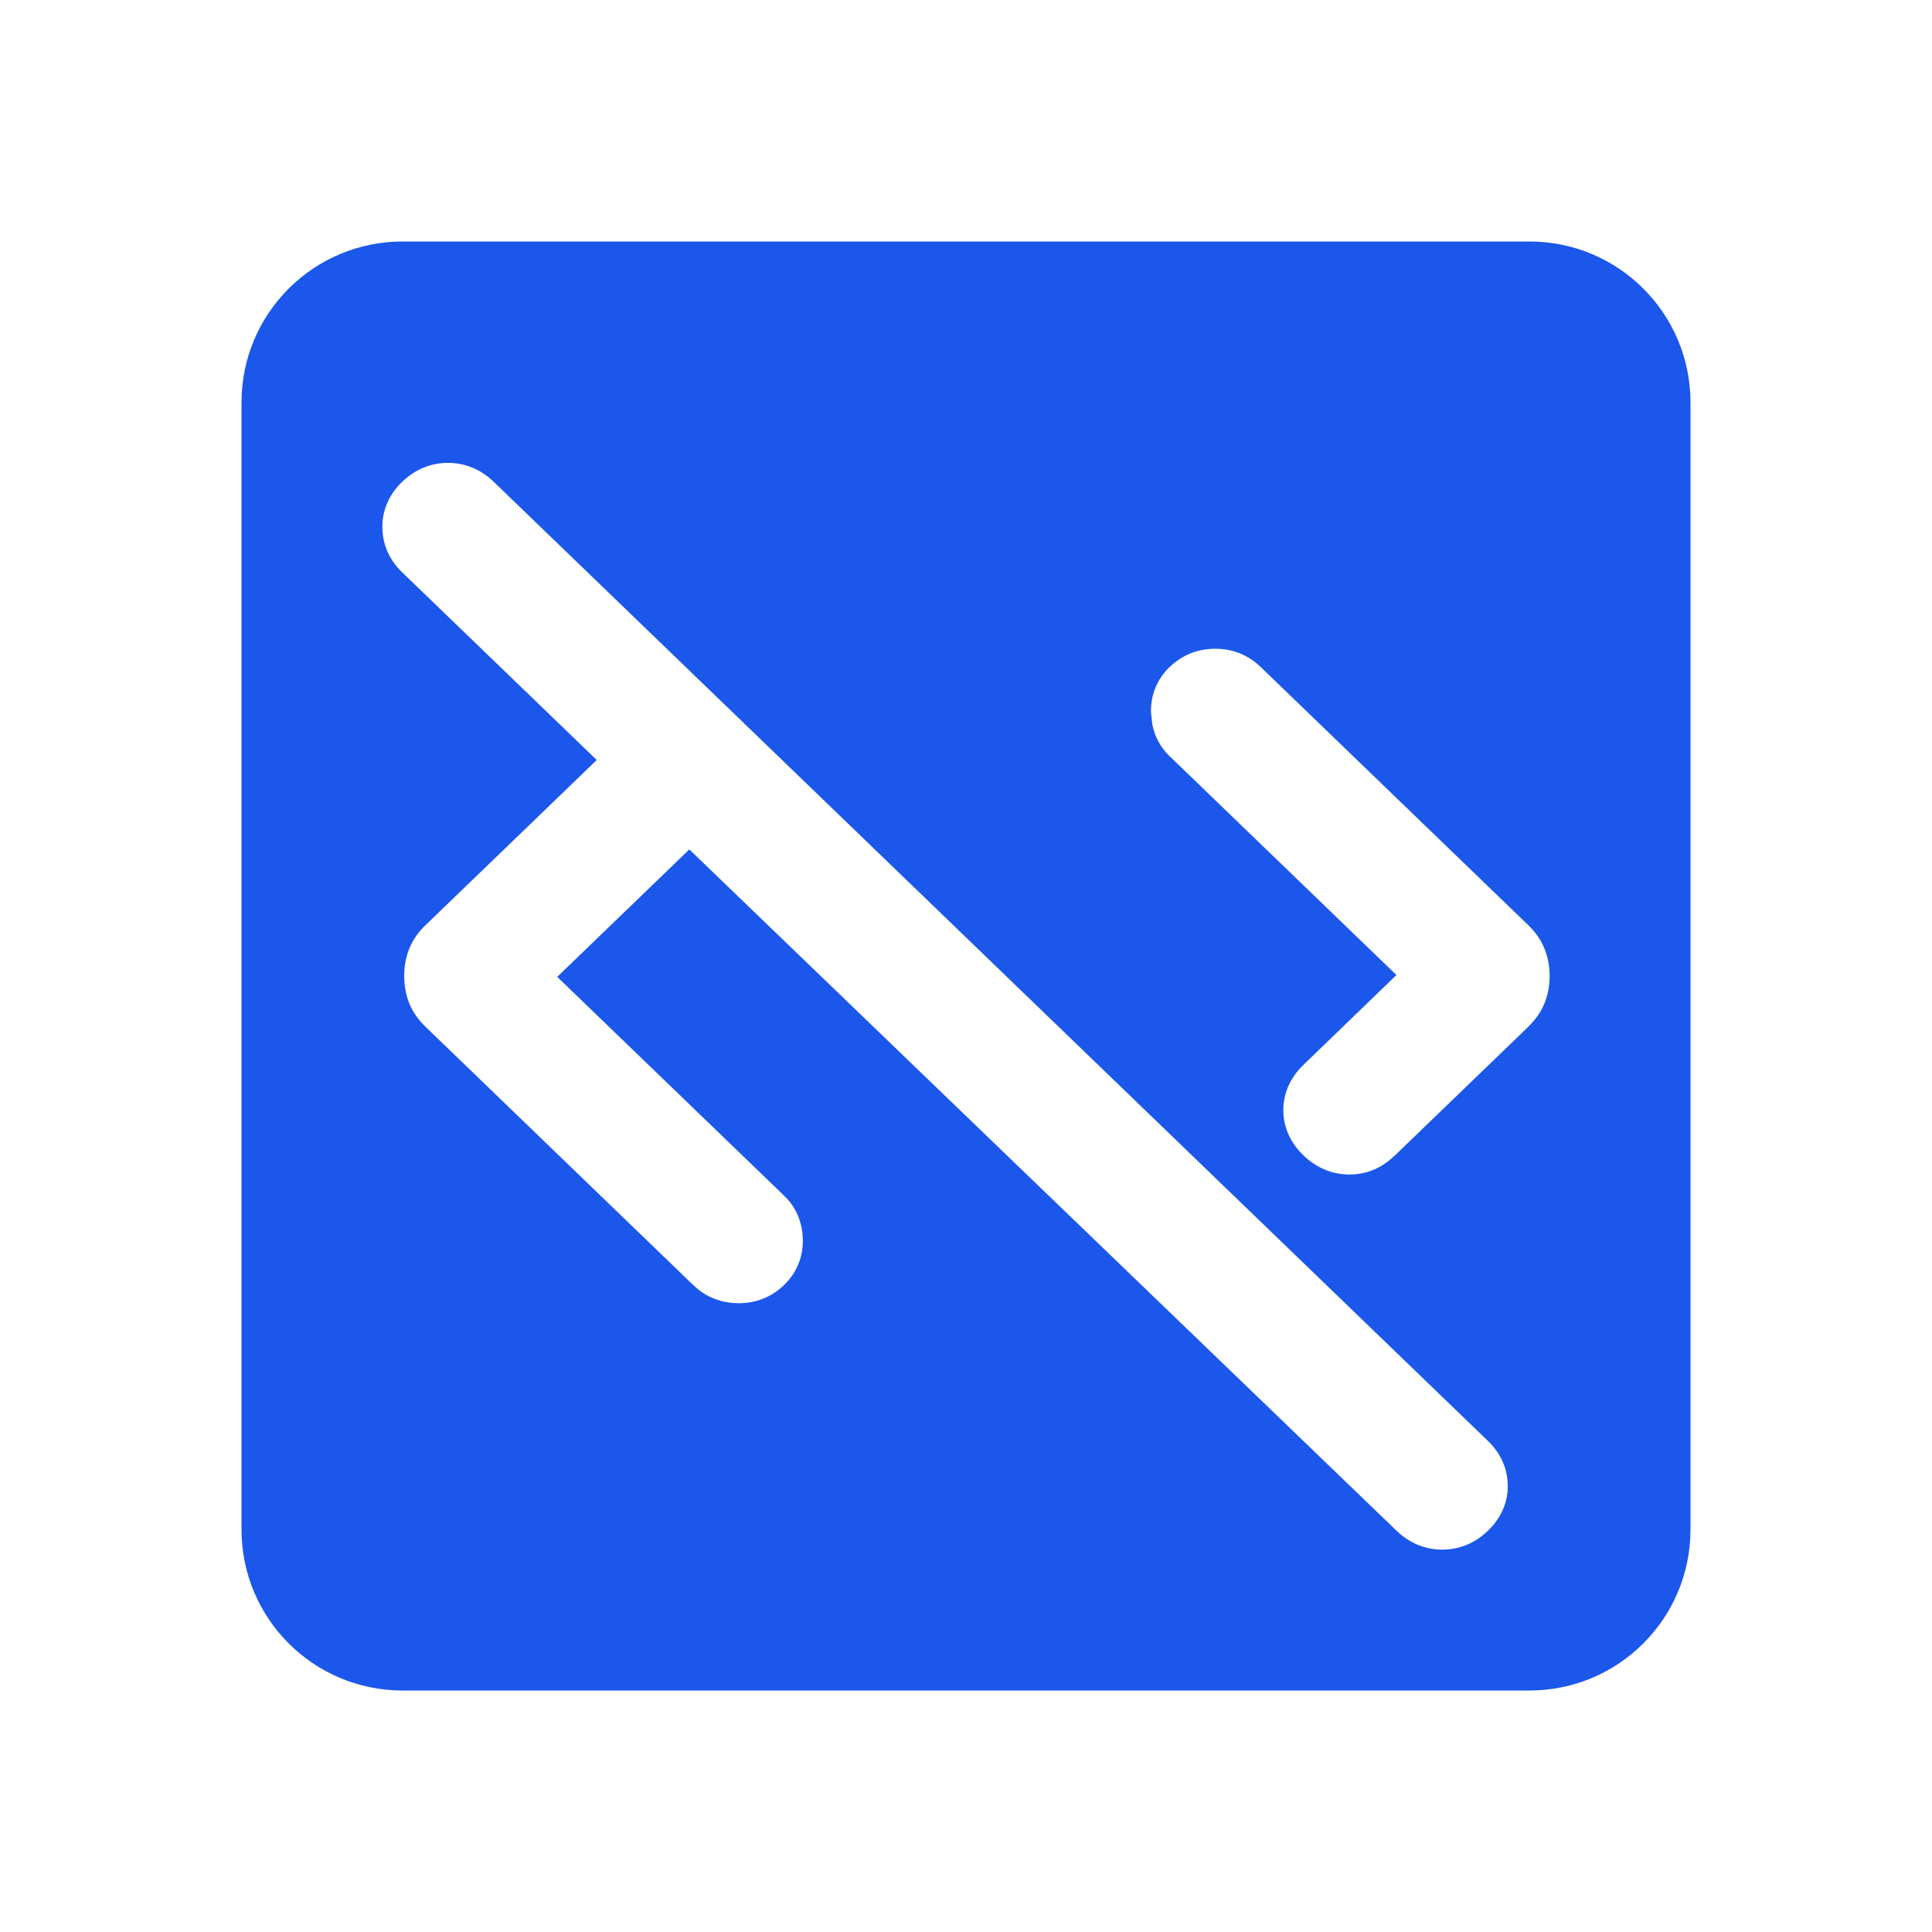 <svg width="24" height="24" viewBox="0 0 24 24" fill="none" xmlns="http://www.w3.org/2000/svg">
<path d="M19 3C20.105 3 21 3.895 21 5V19C21 20.105 20.105 21 19 21H5C3.895 21 3 20.105 3 19V5C3 3.895 3.895 3 5 3H19ZM5.564 5.75C5.346 5.75 5.153 5.834 4.995 5.986C4.836 6.14 4.747 6.333 4.75 6.555C4.753 6.771 4.84 6.96 4.995 7.109L7.413 9.441L5.287 11.492H5.286C5.196 11.579 5.124 11.68 5.08 11.794C5.04 11.899 5.021 12.01 5.021 12.124C5.022 12.238 5.04 12.349 5.08 12.454C5.124 12.568 5.196 12.668 5.286 12.755L5.287 12.756L8.612 15.964L8.672 16.017C8.816 16.131 8.987 16.189 9.176 16.189C9.391 16.189 9.584 16.113 9.739 15.964L9.795 15.904C9.915 15.763 9.976 15.591 9.973 15.4C9.97 15.214 9.91 15.046 9.793 14.908L9.739 14.852L6.922 12.135L8.563 10.552L17.347 19.014C17.504 19.166 17.698 19.25 17.916 19.25C18.134 19.25 18.328 19.166 18.485 19.014C18.643 18.861 18.733 18.67 18.73 18.45C18.726 18.236 18.639 18.05 18.485 17.901L6.134 5.986C5.976 5.834 5.783 5.75 5.564 5.75ZM15.096 8.059C14.88 8.059 14.687 8.135 14.532 8.284H14.531C14.374 8.436 14.294 8.629 14.298 8.848L14.315 9.002C14.345 9.152 14.417 9.286 14.531 9.396H14.532L17.347 12.112L16.191 13.229C16.034 13.381 15.943 13.571 15.942 13.79C15.942 14.009 16.034 14.199 16.191 14.352C16.348 14.503 16.539 14.588 16.756 14.59C16.971 14.592 17.162 14.512 17.317 14.362L17.318 14.363L18.984 12.756V12.755C19.074 12.668 19.146 12.568 19.19 12.454C19.231 12.349 19.25 12.238 19.25 12.124C19.25 12.01 19.231 11.899 19.19 11.794C19.146 11.679 19.074 11.579 18.984 11.492L15.659 8.284C15.504 8.135 15.311 8.059 15.096 8.059Z" fill="#1B57EB"/>
</svg>
